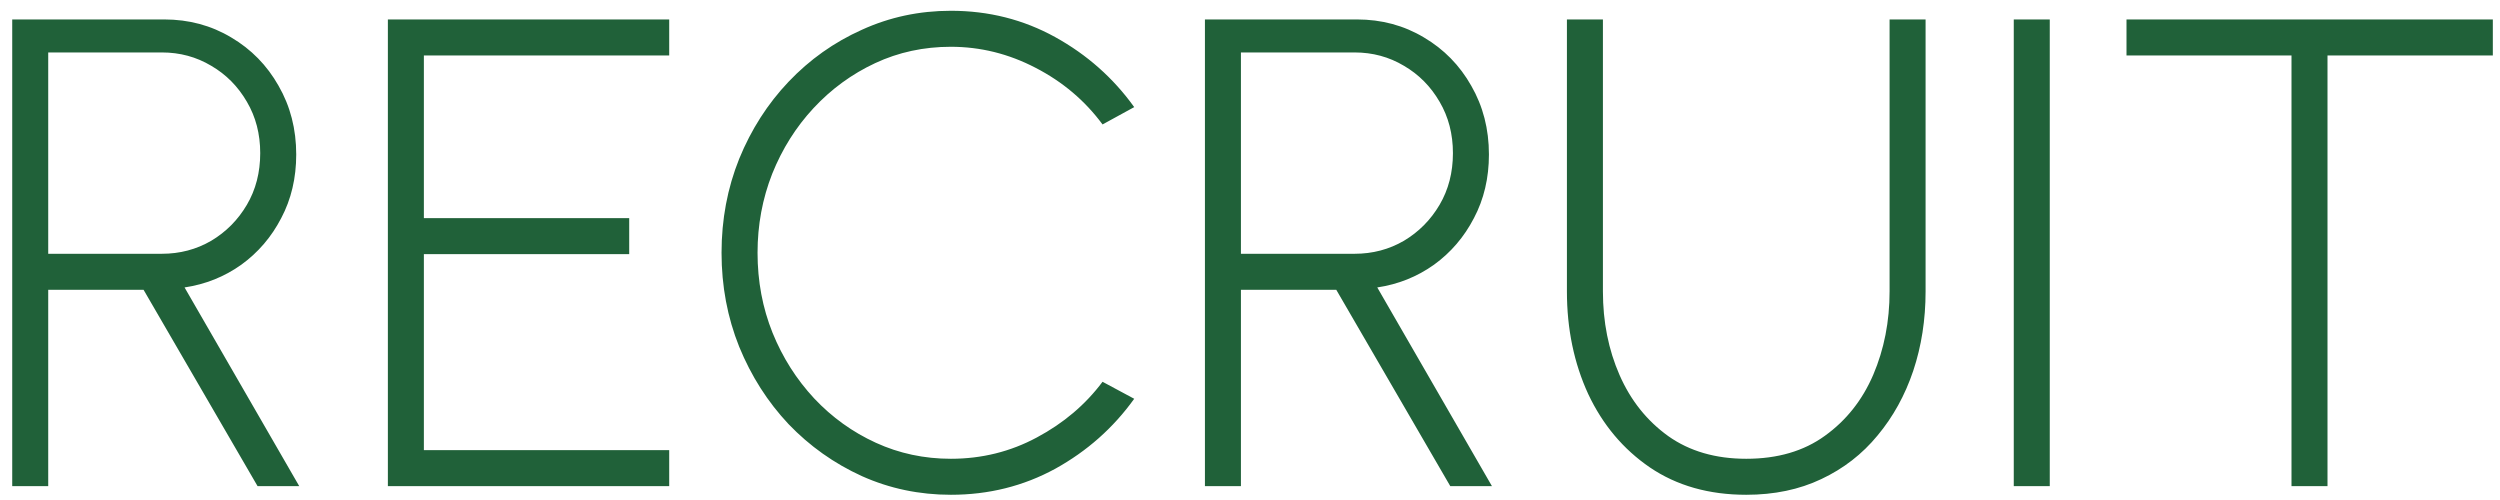 <svg width="180" height="36" viewBox="0 0 180 36" fill="none" xmlns="http://www.w3.org/2000/svg">
<path d="M0.88 35V1.4H11.824C13.6 1.4 15.208 1.832 16.648 2.696C18.088 3.544 19.224 4.704 20.056 6.176C20.904 7.648 21.328 9.296 21.328 11.12C21.328 12.816 20.968 14.344 20.248 15.704C19.544 17.064 18.584 18.184 17.368 19.064C16.152 19.928 14.792 20.472 13.288 20.696L21.544 35H18.544L10.336 20.864H3.472V35H0.88ZM3.472 18.272H11.656C12.952 18.272 14.136 17.96 15.208 17.336C16.28 16.696 17.136 15.832 17.776 14.744C18.416 13.656 18.736 12.416 18.736 11.024C18.736 9.648 18.416 8.416 17.776 7.328C17.136 6.224 16.28 5.36 15.208 4.736C14.136 4.096 12.952 3.776 11.656 3.776H3.472V18.272ZM27.927 35V1.4H48.183V3.992H30.519V15.704H45.303V18.296H30.519V32.408H48.183V35H27.927ZM68.463 35.624C66.191 35.624 64.055 35.176 62.055 34.28C60.055 33.368 58.295 32.12 56.775 30.536C55.271 28.936 54.087 27.08 53.223 24.968C52.375 22.856 51.951 20.6 51.951 18.2C51.951 15.8 52.375 13.544 53.223 11.432C54.087 9.32 55.271 7.472 56.775 5.888C58.295 4.288 60.055 3.04 62.055 2.144C64.055 1.232 66.191 0.776 68.463 0.776C71.183 0.776 73.687 1.408 75.975 2.672C78.263 3.936 80.159 5.616 81.663 7.712L79.383 8.96C78.119 7.248 76.511 5.888 74.559 4.88C72.623 3.872 70.591 3.368 68.463 3.368C66.511 3.368 64.695 3.76 63.015 4.544C61.335 5.328 59.855 6.408 58.575 7.784C57.311 9.144 56.319 10.72 55.599 12.512C54.895 14.304 54.543 16.2 54.543 18.2C54.543 20.248 54.903 22.168 55.623 23.96C56.343 25.736 57.343 27.312 58.623 28.688C59.903 30.048 61.383 31.112 63.063 31.88C64.743 32.648 66.543 33.032 68.463 33.032C70.687 33.032 72.751 32.52 74.655 31.496C76.575 30.472 78.151 29.136 79.383 27.488L81.663 28.712C80.159 30.808 78.263 32.488 75.975 33.752C73.687 35 71.183 35.624 68.463 35.624ZM86.755 35V1.4H97.699C99.475 1.4 101.083 1.832 102.523 2.696C103.963 3.544 105.099 4.704 105.931 6.176C106.779 7.648 107.203 9.296 107.203 11.12C107.203 12.816 106.843 14.344 106.123 15.704C105.419 17.064 104.459 18.184 103.243 19.064C102.027 19.928 100.667 20.472 99.163 20.696L107.419 35H104.419L96.211 20.864H89.347V35H86.755ZM89.347 18.272H97.531C98.827 18.272 100.011 17.96 101.083 17.336C102.155 16.696 103.011 15.832 103.651 14.744C104.291 13.656 104.611 12.416 104.611 11.024C104.611 9.648 104.291 8.416 103.651 7.328C103.011 6.224 102.155 5.36 101.083 4.736C100.011 4.096 98.827 3.776 97.531 3.776H89.347V18.272ZM125.73 35.624C123.042 35.624 120.73 34.968 118.794 33.656C116.874 32.344 115.394 30.584 114.354 28.376C113.33 26.152 112.818 23.688 112.818 20.984V1.4H115.41V20.984C115.41 23.176 115.81 25.184 116.61 27.008C117.41 28.832 118.578 30.296 120.114 31.4C121.65 32.488 123.522 33.032 125.73 33.032C127.986 33.032 129.874 32.48 131.394 31.376C132.93 30.272 134.09 28.808 134.874 26.984C135.658 25.144 136.05 23.144 136.05 20.984V1.4H138.642V20.984C138.642 23.016 138.346 24.92 137.754 26.696C137.162 28.456 136.306 30.008 135.186 31.352C134.082 32.696 132.73 33.744 131.13 34.496C129.546 35.248 127.746 35.624 125.73 35.624ZM144.991 35V1.4H147.583V35H144.991ZM179.484 1.4V3.992H167.58V35H164.988V3.992H153.108V1.4H179.484Z" fill="#206139"/>
</svg>

